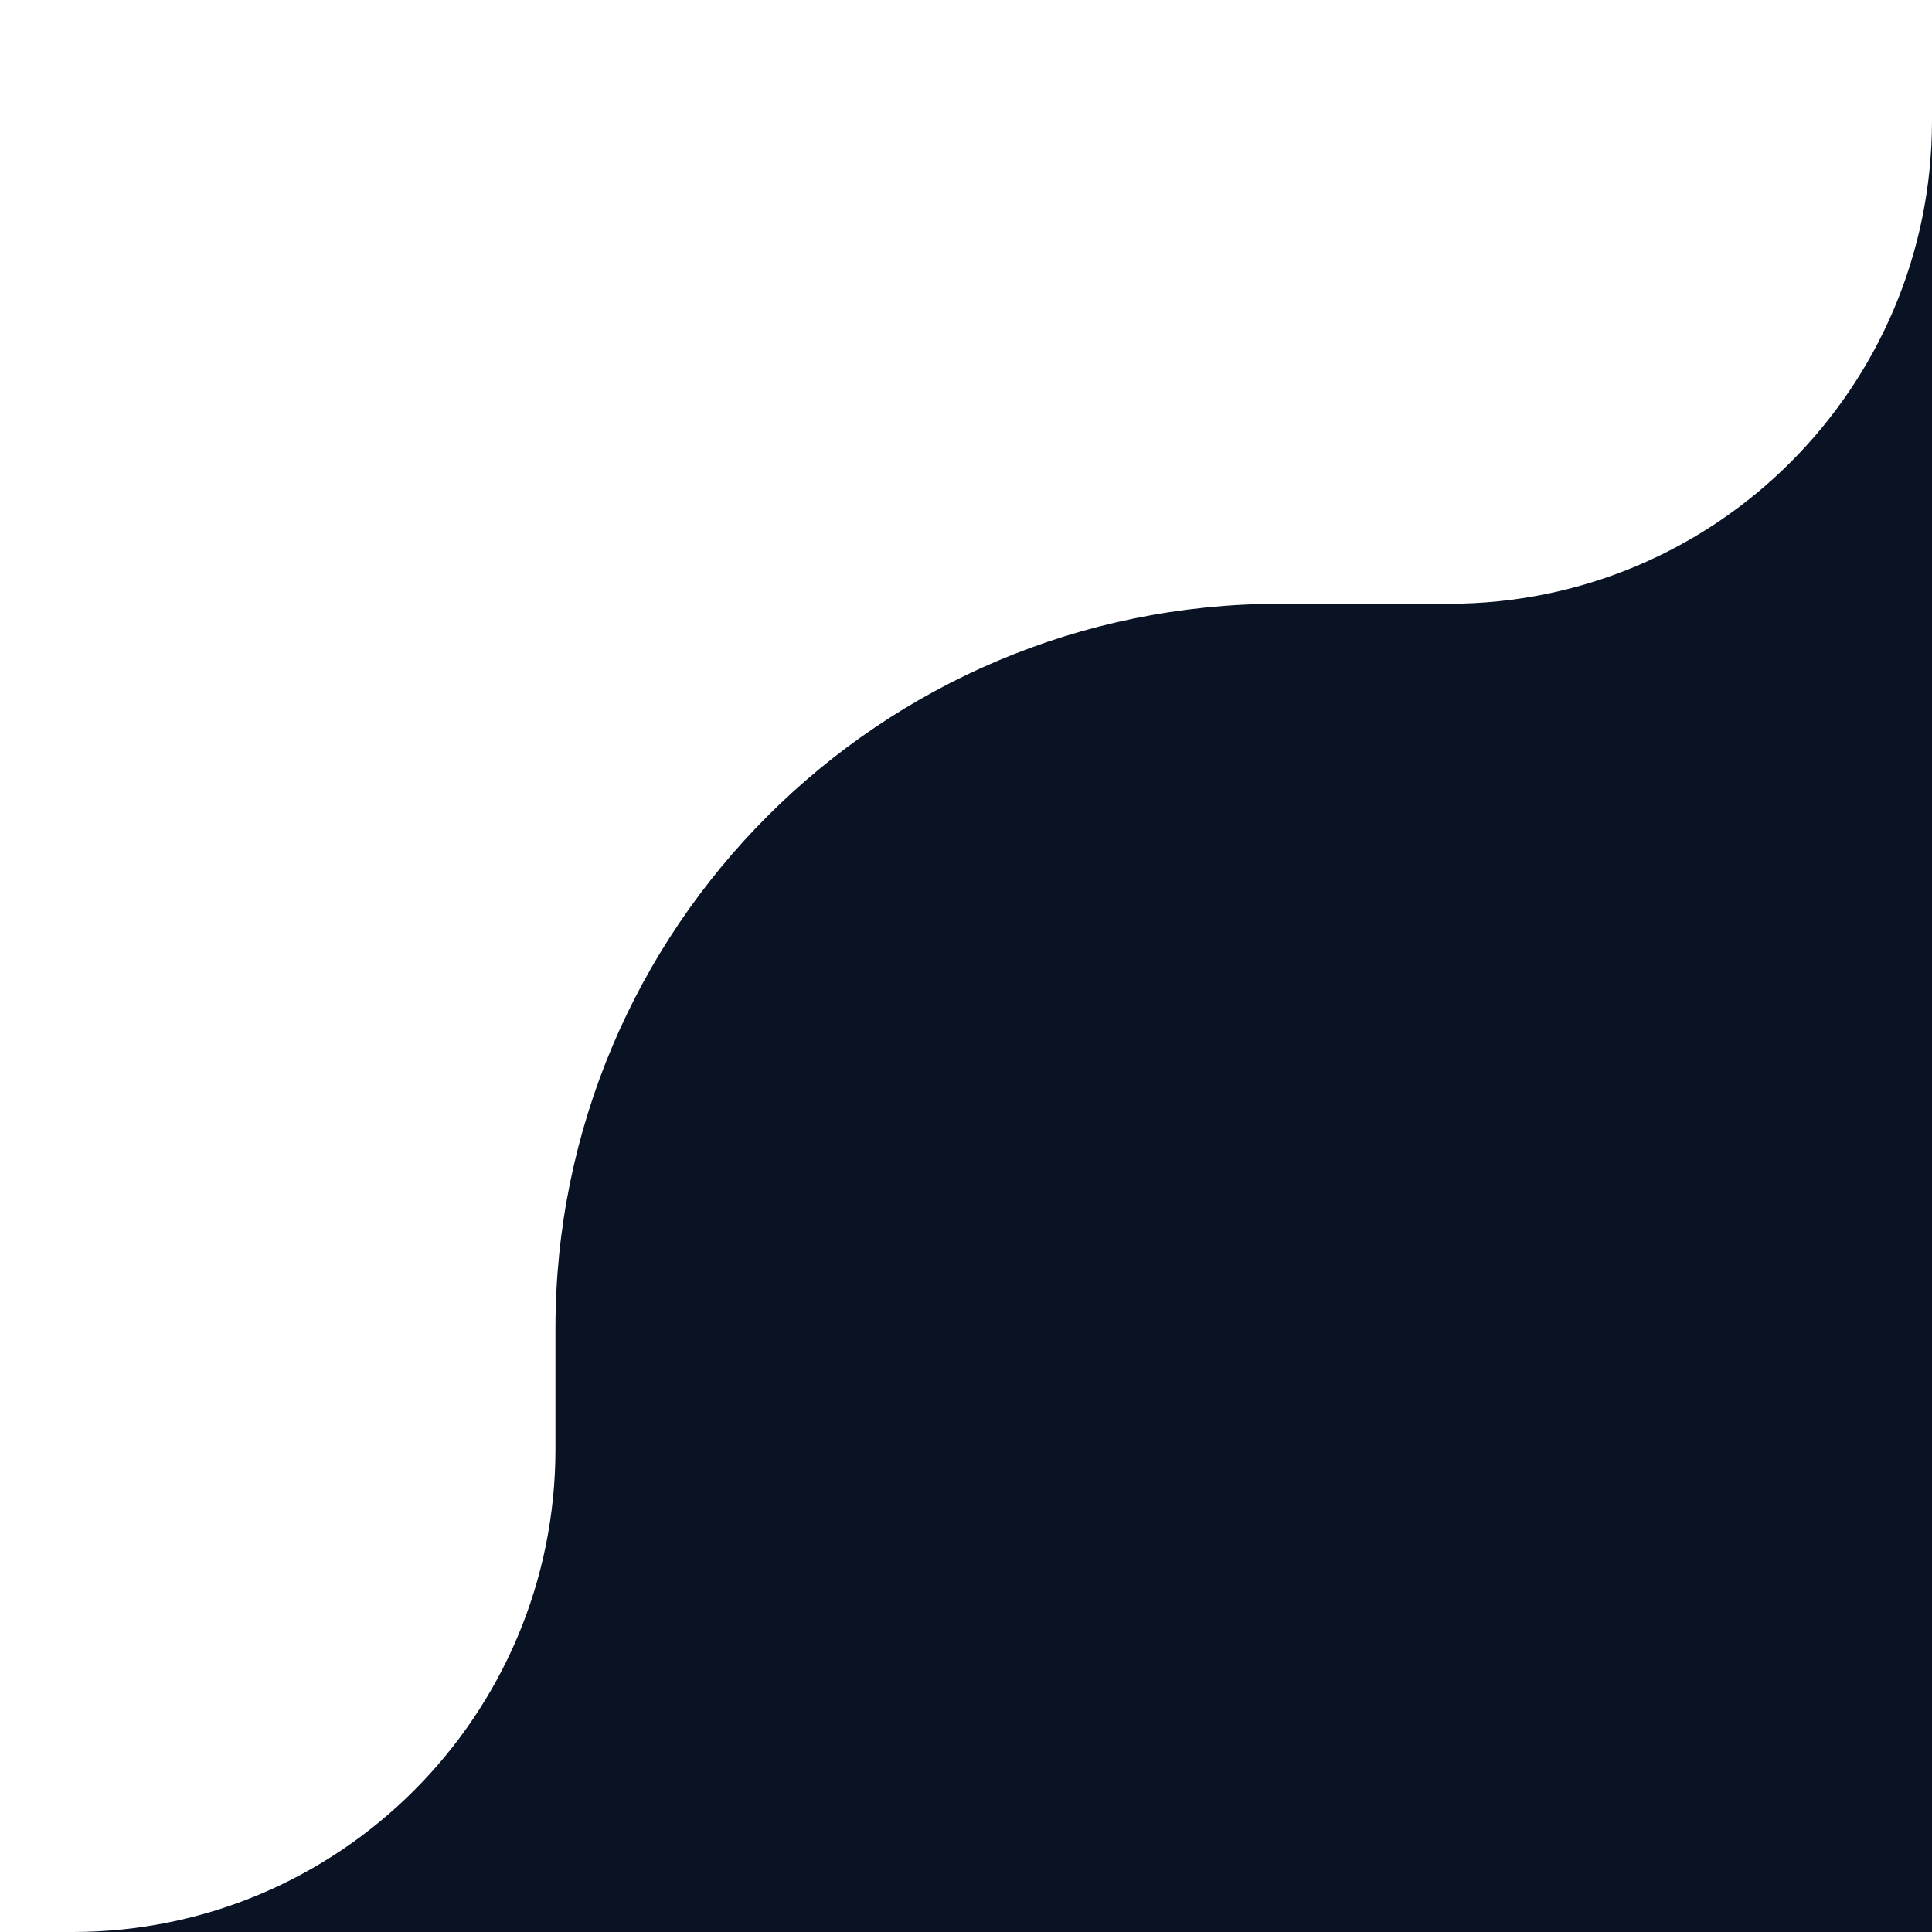 <svg xmlns="http://www.w3.org/2000/svg" xmlns:xlink="http://www.w3.org/1999/xlink" width="80" height="80" viewBox="0 0 80 80" fill="none"><desc> Created with Pixso. </desc><defs><clipPath id="clip2616_566"><rect id="&#x444;&#x440;&#x435;&#x439;&#x43C; 214" width="80" height="80" fill="white" fill-opacity="0"></rect></clipPath></defs><g clip-path="url(#clip2616_566)"><path id="&#x418;&#x441;&#x43A;&#x43B;&#x44E;&#x447;&#x438;&#x442;&#x44C;" d="M-220 -199L60 -199C71.046 -199 80 -190.046 80 -179L80 -20L-20 -20L-20 80L-220 80C-231.046 80 -240 71.046 -240 60L-240 -179C-240 -190.046 -231.046 -199 -220 -199ZM3 80L80 80L80 5C80 16.046 71.046 25 60 25L53 25C36.431 25 23 38.432 23 55L23 60C23 71.046 14.046 80 3 80Z" clip-rule="evenodd" fill="#091323" fill-opacity="1" fill-rule="evenodd"></path></g></svg>